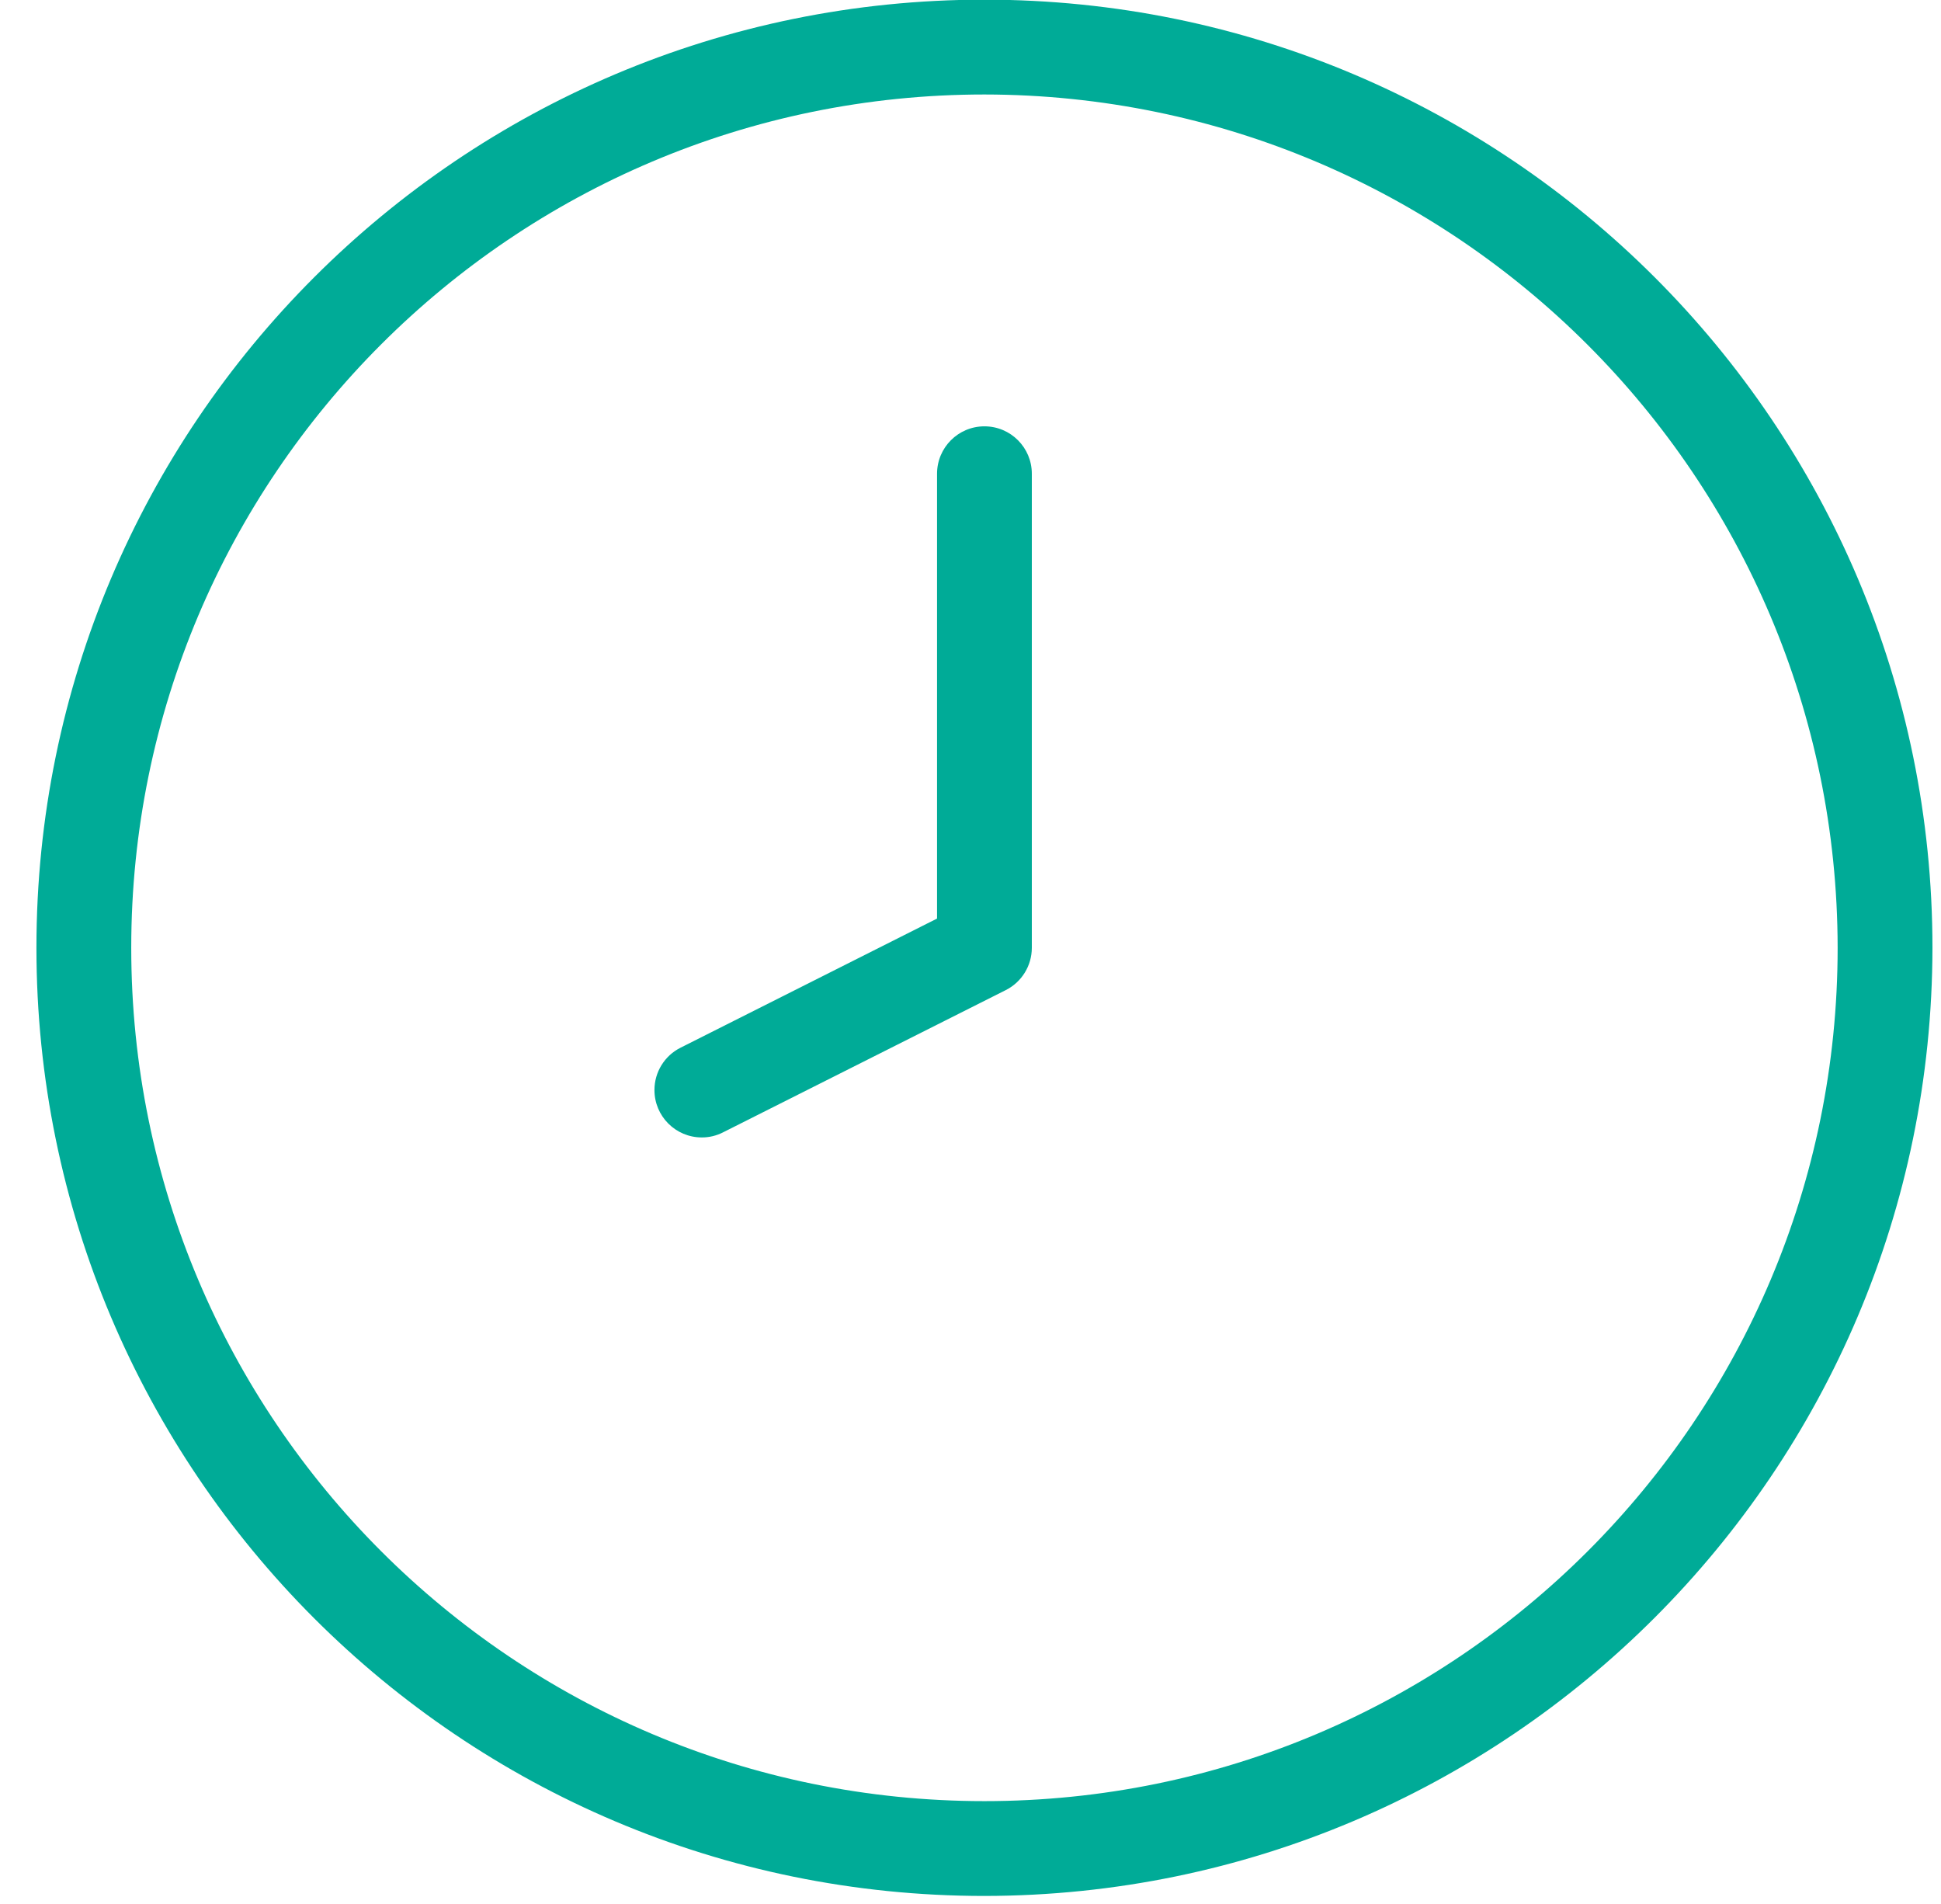 <?xml version="1.0" encoding="UTF-8"?> <svg xmlns="http://www.w3.org/2000/svg" width="52" height="51" viewBox="0 0 52 51" fill="none"><path d="M26.373 11.42C25.672 11.42 25.104 11.988 25.104 12.69V24.605L18.231 28.065C17.803 28.28 17.533 28.718 17.533 29.197C17.532 29.899 18.1 30.468 18.801 30.468C19 30.469 19.195 30.422 19.372 30.331L26.944 26.522C27.372 26.307 27.643 25.868 27.643 25.388V12.69C27.643 11.988 27.075 11.42 26.373 11.42ZM26.373 -0.009C12.347 -0.009 0.976 11.362 0.976 25.388C0.976 39.415 12.347 50.786 26.373 50.786C40.393 50.77 51.755 39.408 51.771 25.388C51.771 11.362 40.4 -0.009 26.373 -0.009ZM26.373 48.246C13.749 48.246 3.516 38.012 3.516 25.388C3.516 12.764 13.749 2.531 26.373 2.531C38.992 2.545 49.218 12.77 49.231 25.388C49.231 38.012 38.998 48.246 26.373 48.246Z" fill="#00AB97"></path></svg> 